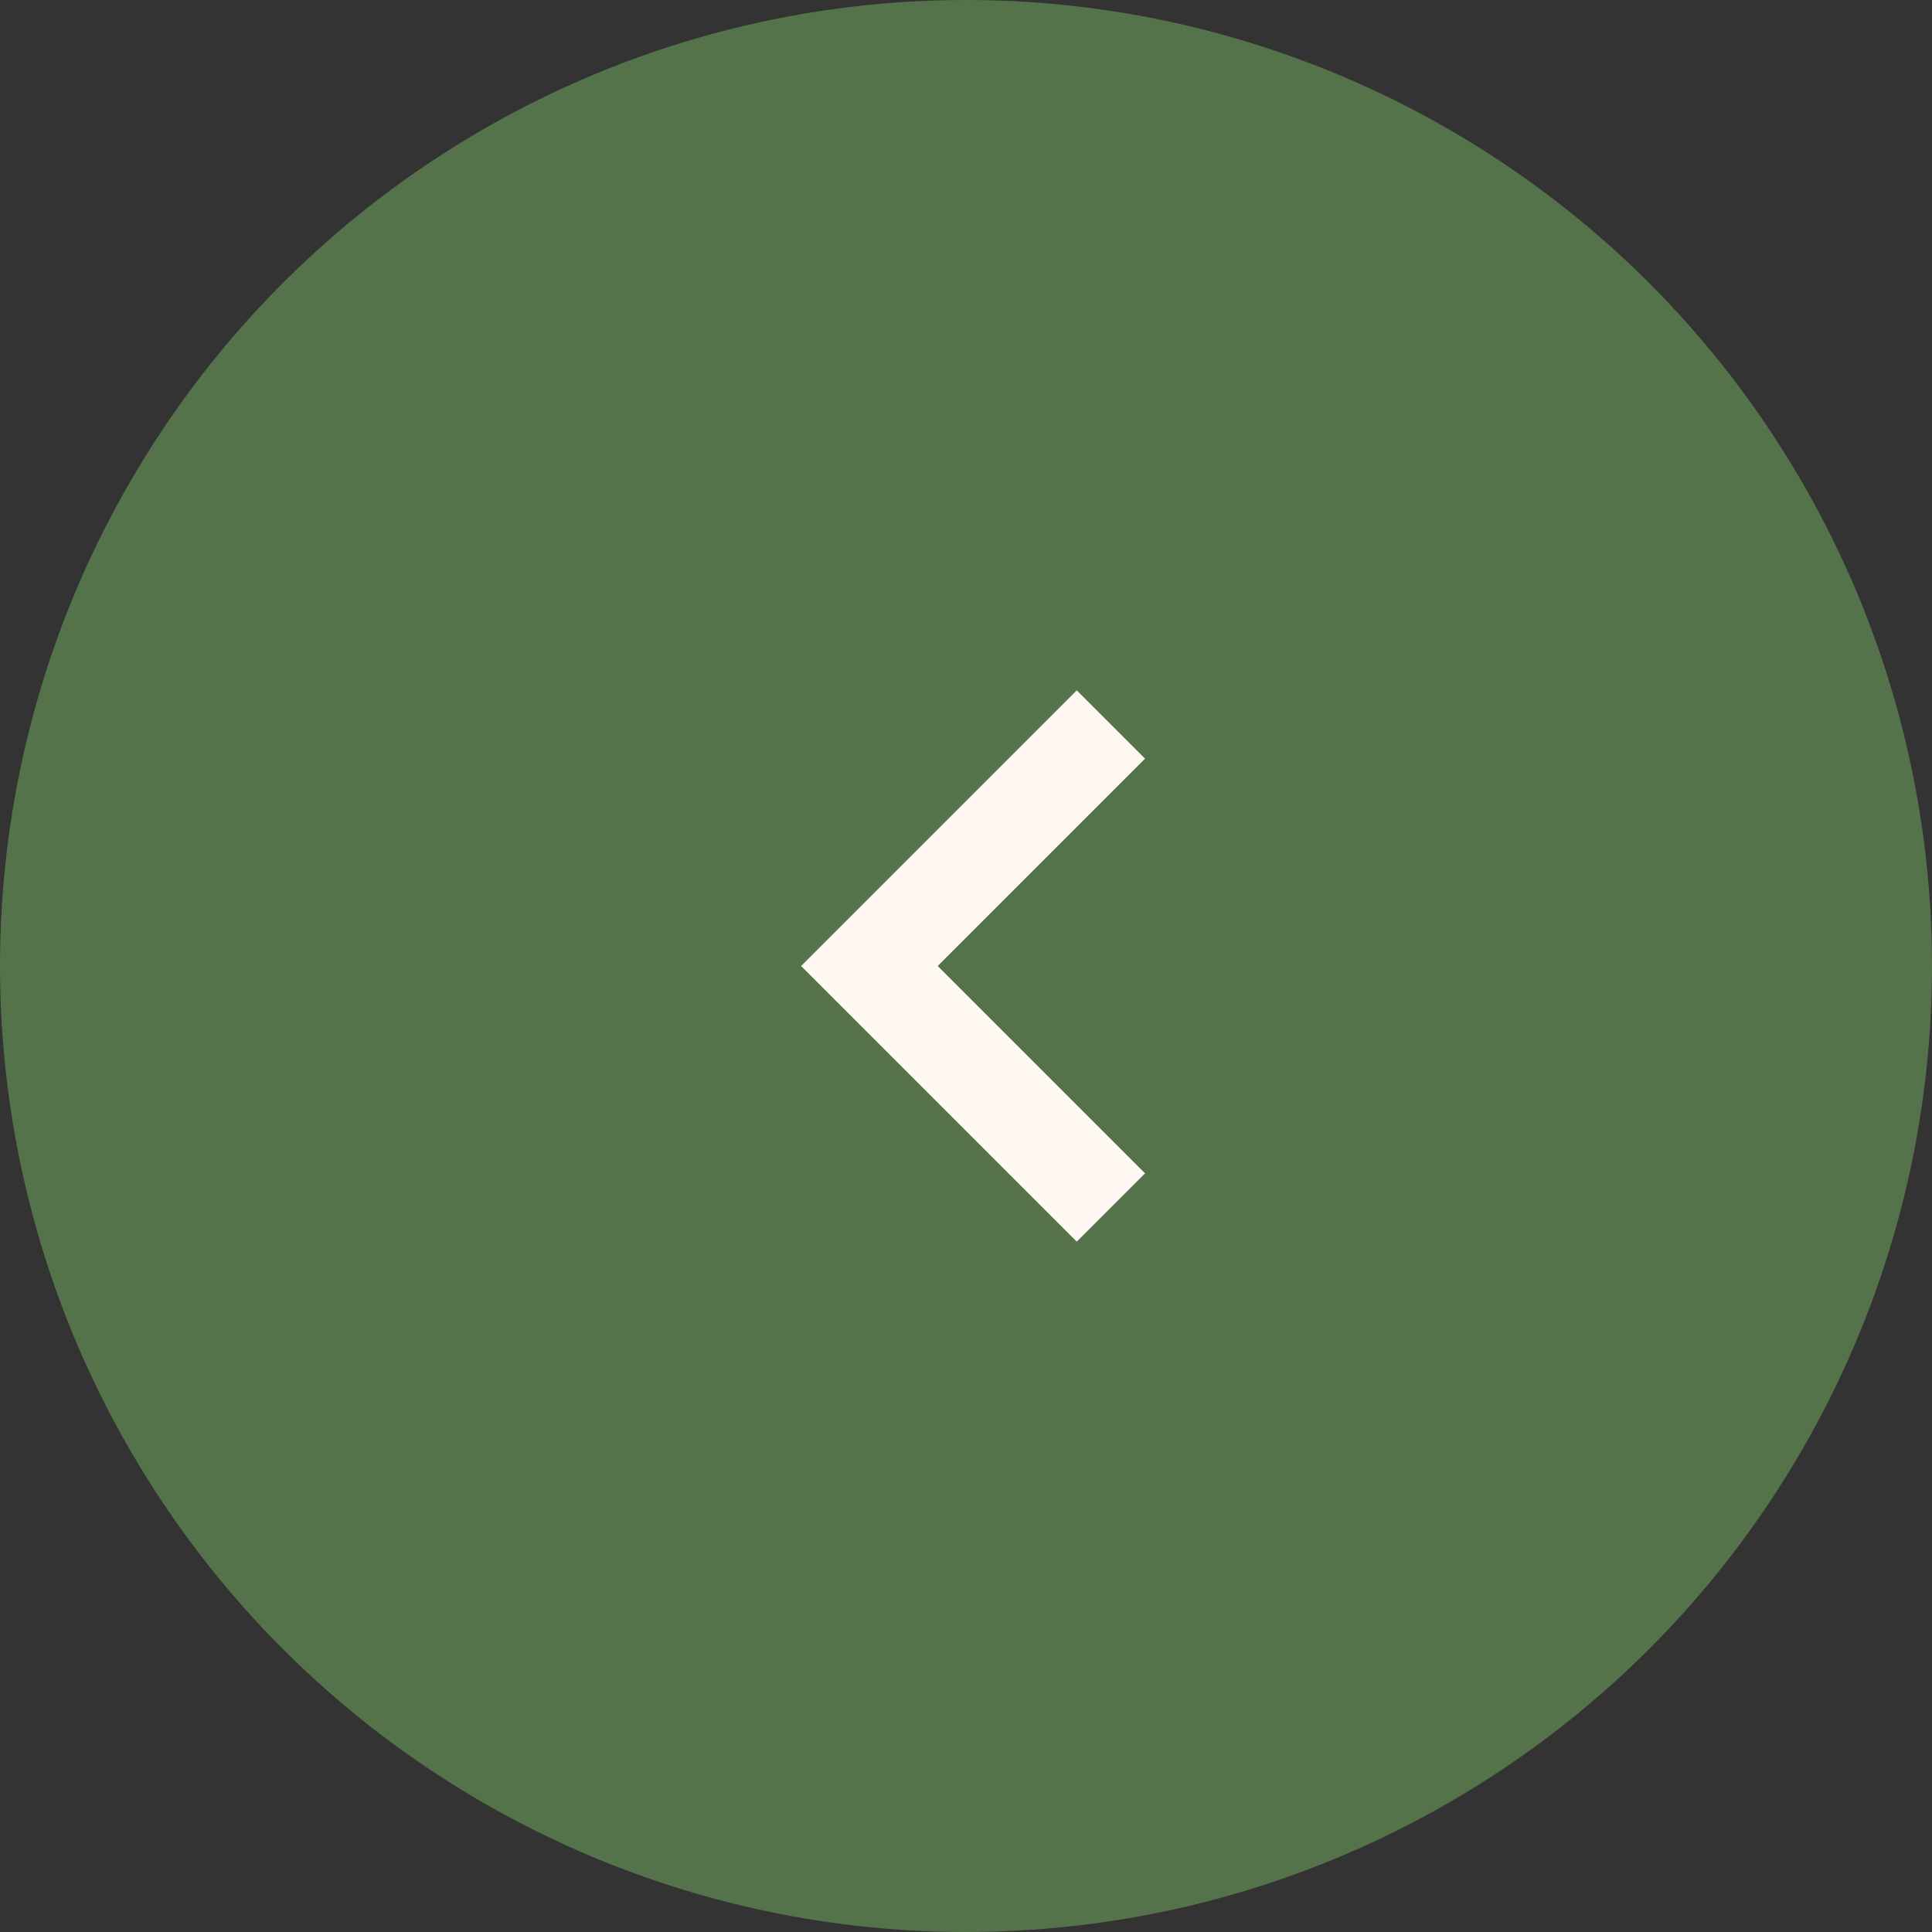 <?xml version="1.0" encoding="UTF-8"?> <svg xmlns="http://www.w3.org/2000/svg" width="40" height="40" viewBox="0 0 40 40" fill="none"><rect x="0" y="0" width="40" height="40" fill="#333333" stroke="none"/><circle cx="20" cy="20" r="20" transform="matrix(0 1 1 0 0 0)" fill="#55734B"></circle><path d="M23 15L18 20L23 25" stroke="#FFF8F2" stroke-width="2"></path></svg> 
